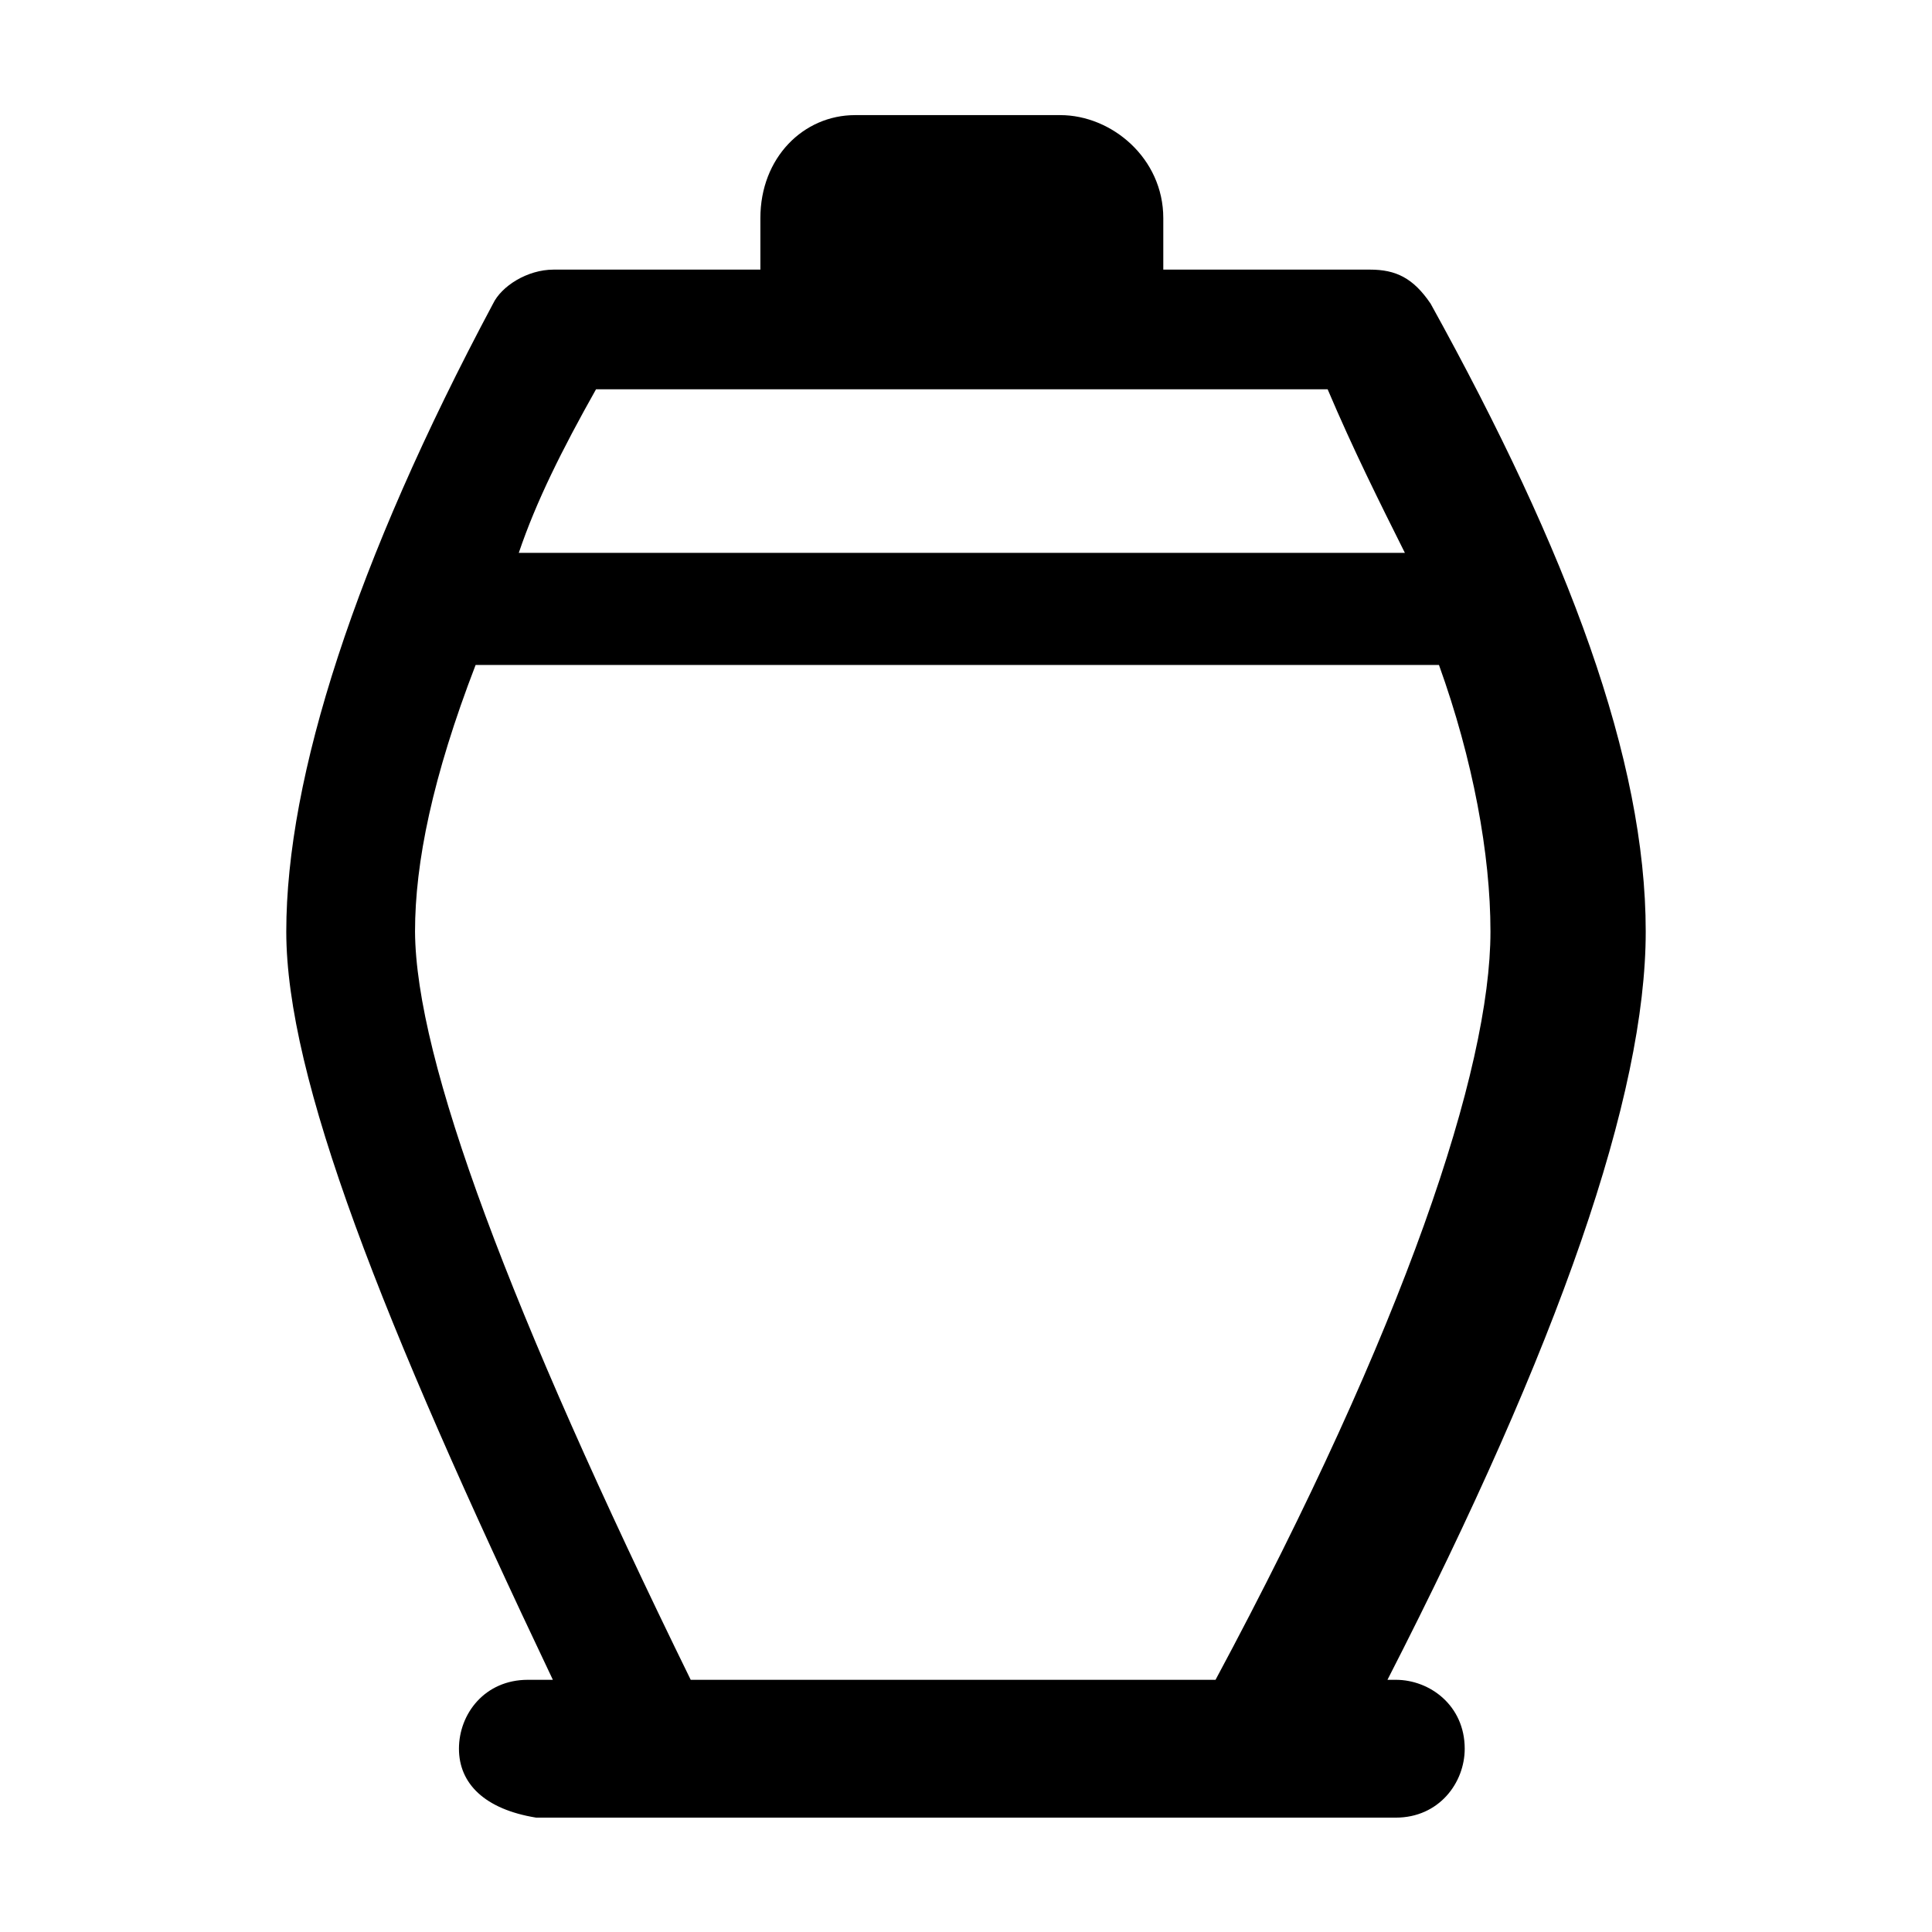 <svg xmlns="http://www.w3.org/2000/svg" viewBox="0 0 255.1 255.1" style="enable-background:new 0 0 255.1 255.1" xml:space="preserve"><path d="M91.2 221.8h69.3c25-46.6 36.3-80.6 36.3-98.8 0-10.2-2.3-22.7-6.8-35.2H62.8c-5.7 14.8-8 26.1-8 35.2.1 17 12.5 50 36.4 98.8zm-18.2 0c-22.7-47.7-35.2-79.5-35.2-98.8 0-20.4 9.1-48.8 27.3-82.9 1.1-2.3 4.5-4.5 8-4.5h27.3v-6.8c0-8 5.7-13.6 12.5-13.6H140c6.8 0 13.6 5.7 13.6 13.6v6.8h27.3c3.4 0 5.7 1.1 8 4.5 18.2 32.9 28.4 60.2 28.4 82.9 0 21.6-11.4 54.5-34.1 98.8h1.1c4.5 0 9.1 3.4 9.1 9.1 0 4.5-3.4 9.1-9.1 9.1H70.8c-6.8-1.1-10.2-4.5-10.2-9.1s3.4-9.1 9.1-9.1H73zM68.5 73h117c-3.4-6.8-6.8-13.6-10.2-21.6H78.7c-4.5 8-7.9 14.8-10.2 21.6z"/></svg>